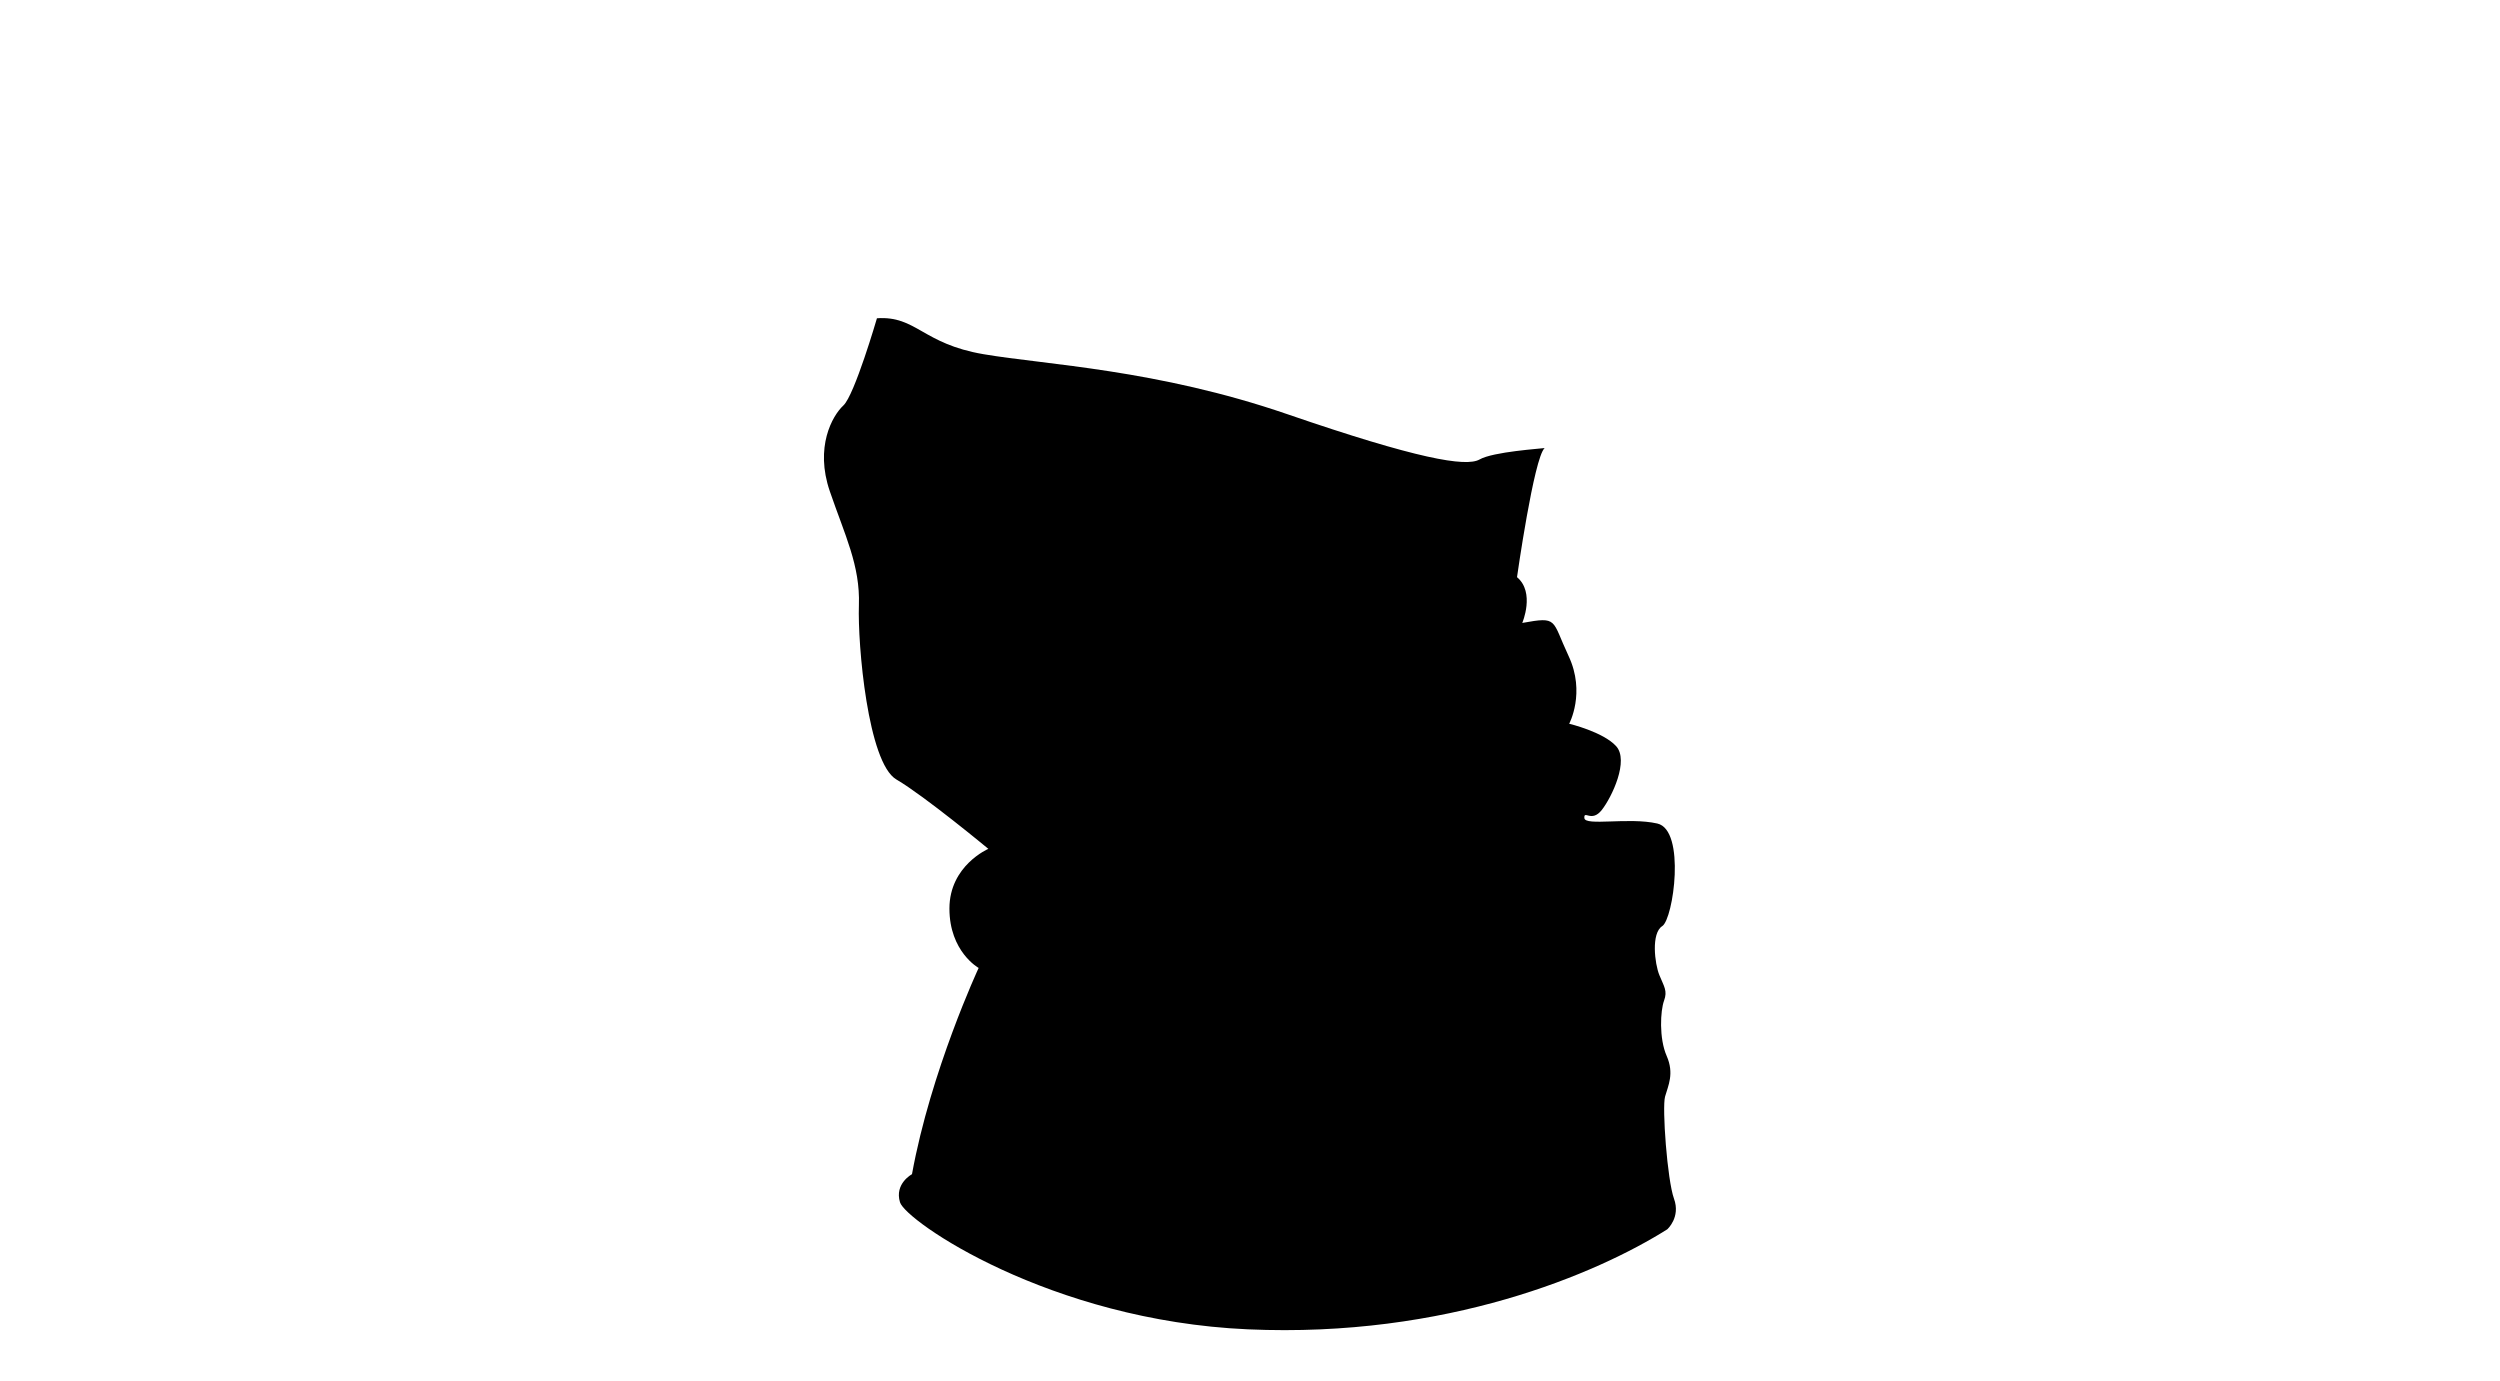 <?xml version="1.0" encoding="UTF-8"?><svg id="a" xmlns="http://www.w3.org/2000/svg" viewBox="0 0 219 121"><path d="M85.73,84.79s-4.2,9.03-5.84,18.07c0,0-1.55,.82-1.05,2.46,.5,1.64,13.09,10.36,30.48,11.13s30.57-4.88,36.73-8.76c0,0,1.19-1.05,.59-2.69-.59-1.64-1.05-7.98-.78-8.94s.82-2.01,.14-3.56c-.68-1.55-.55-3.97-.23-4.84s0-1.23-.41-2.24c-.41-1-.73-3.67,.25-4.29s2.08-8.42-.43-8.99-6.34,.25-6.39-.48,.64,.43,1.53-.71,2.4-4.33,1.25-5.59c-1.14-1.25-4.11-1.96-4.11-1.96,0,0,1.46-2.71-.05-5.93-1.51-3.22-.89-3.47-4.06-2.9,0,0,1.14-2.67-.46-4.01,0,0,1.48-10.45,2.42-11.31-.27,.05-4.52,.32-5.7,1-1.19,.68-5.45-.05-16.85-3.97-11.39-3.92-21.2-4.33-26.59-5.25-5.38-.91-5.89-3.38-9.35-3.15,0,0-1.96,6.73-2.94,7.64s-2.51,3.65-1.19,7.51c1.32,3.86,2.67,6.51,2.55,9.98s.79,13.81,3.28,15.27c2.49,1.46,8.06,6.08,8.06,6.08,0,0-3.41,1.46-3.41,5.23s2.54,5.19,2.54,5.19Z"/></svg>